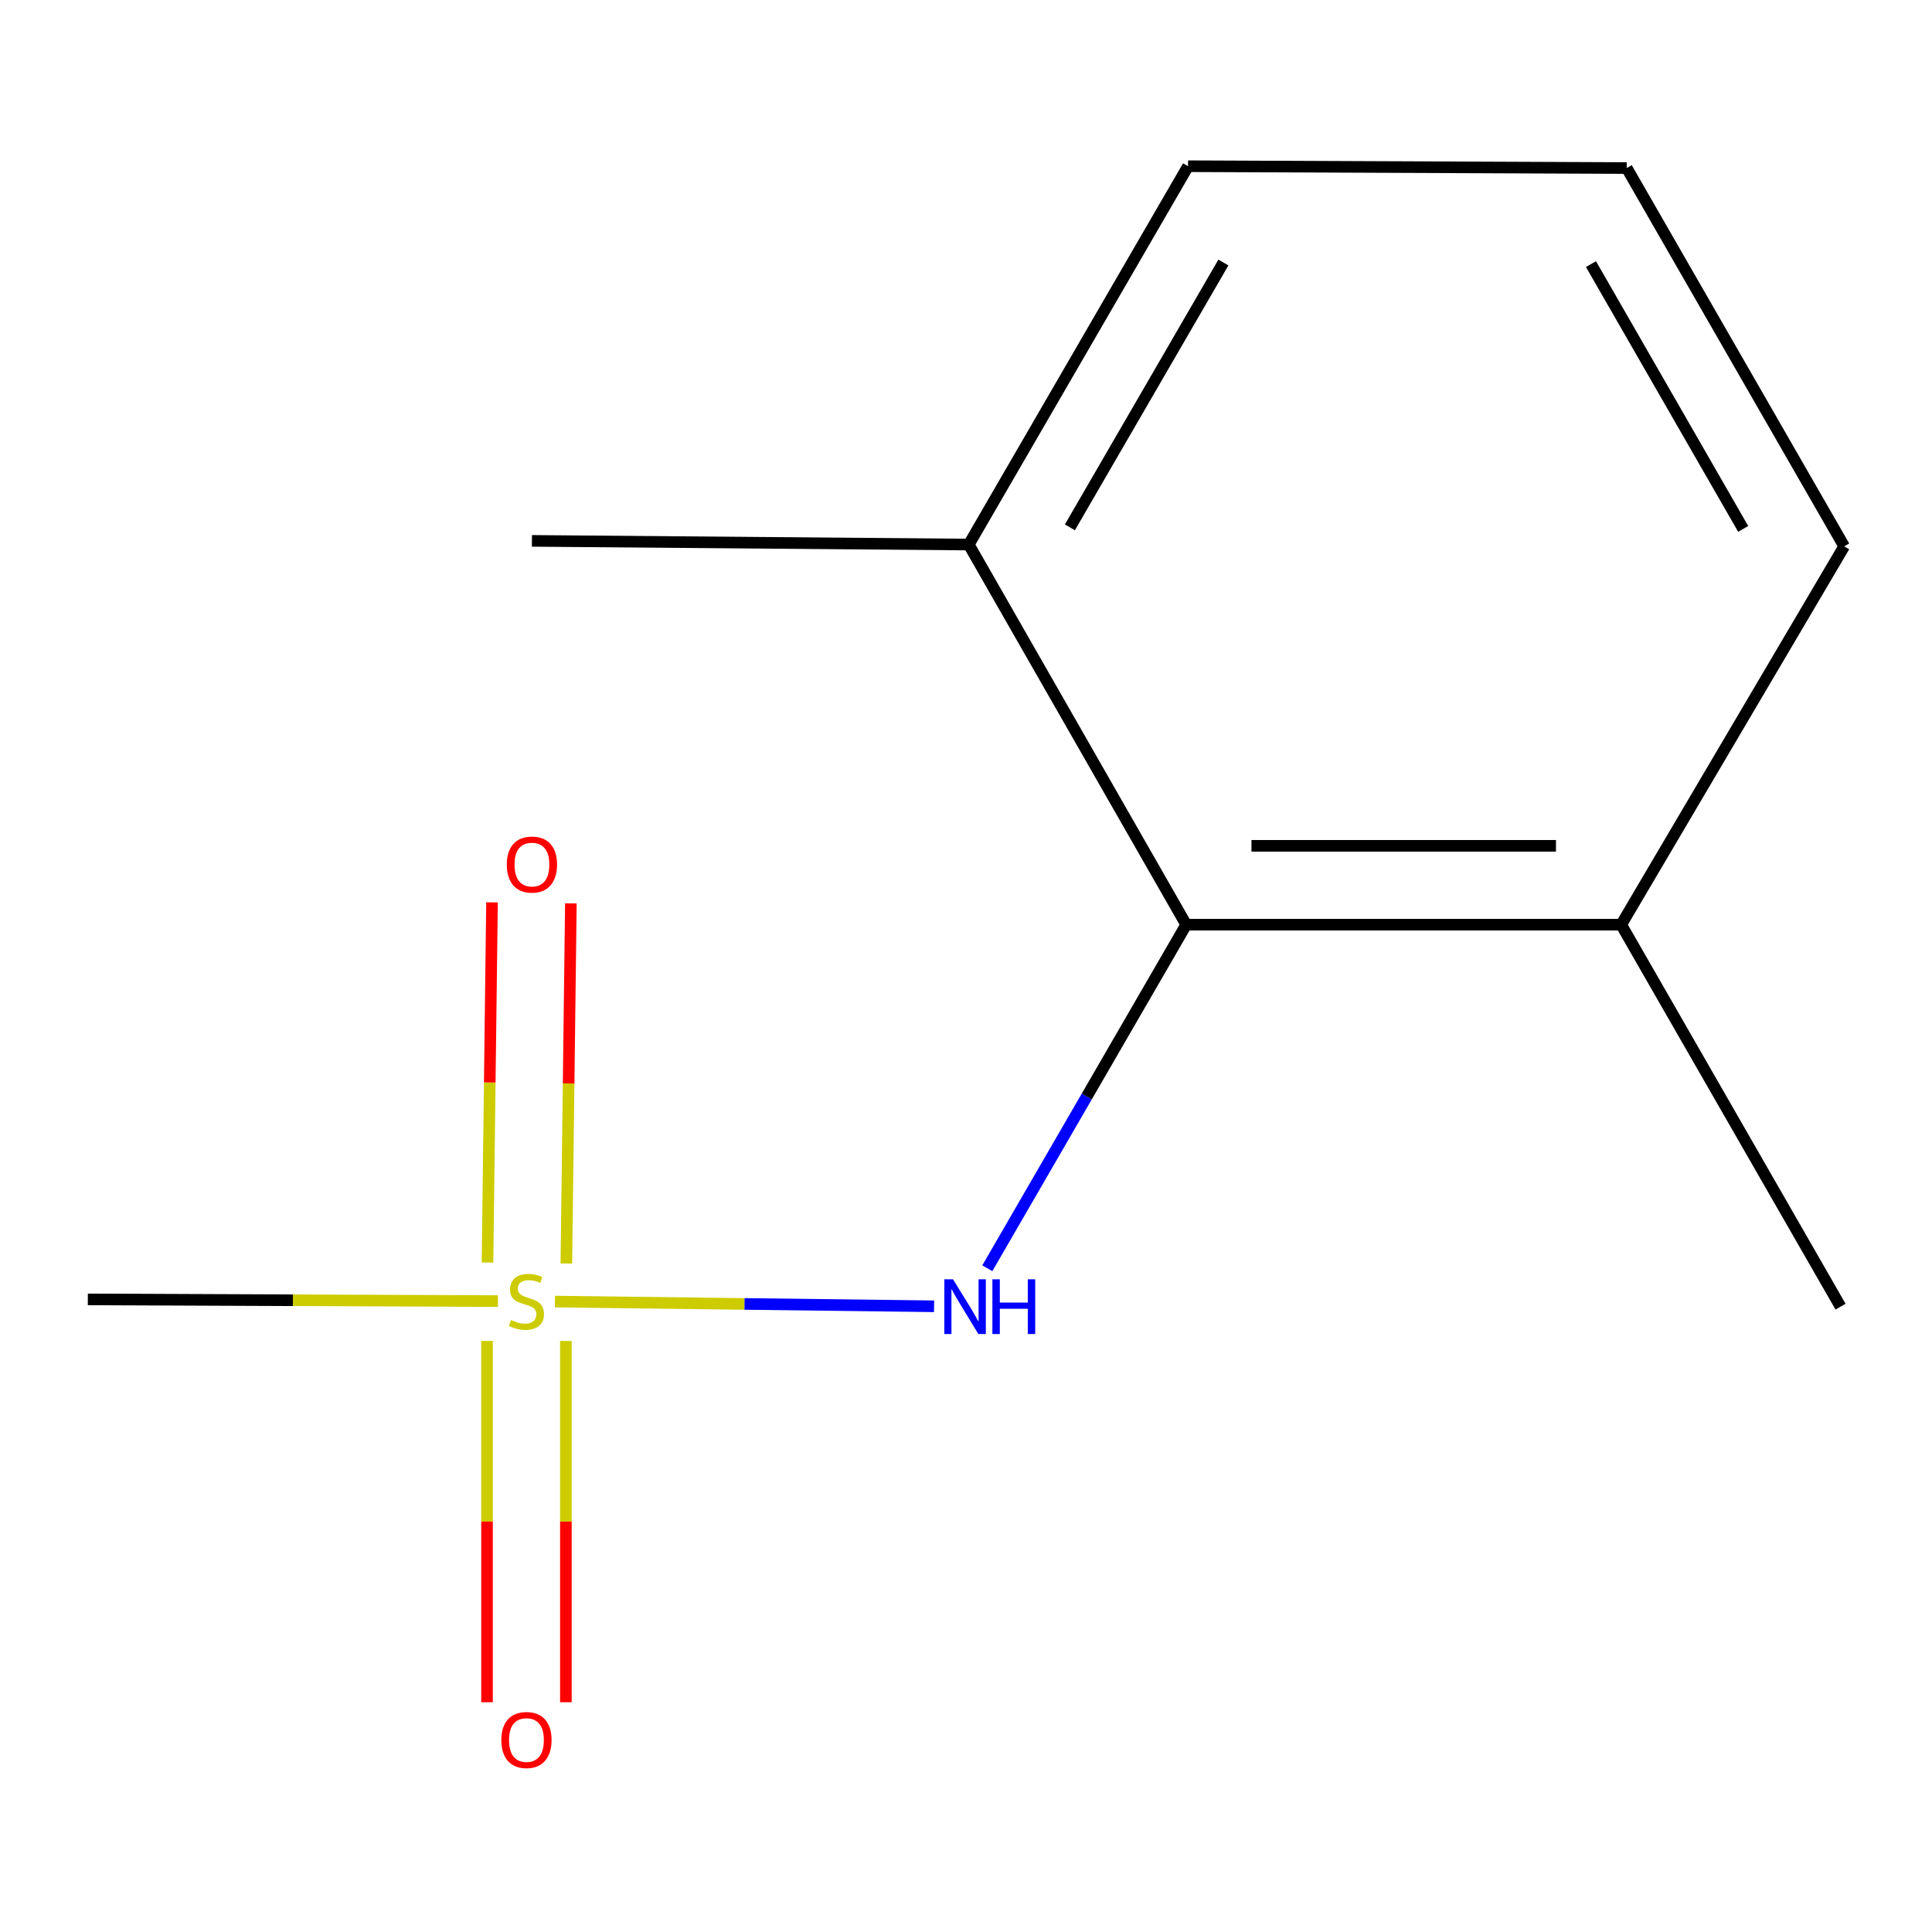 <?xml version='1.0' encoding='iso-8859-1'?>
<svg version='1.1' baseProfile='full'
              xmlns='http://www.w3.org/2000/svg'
                      xmlns:rdkit='http://www.rdkit.org/xml'
                      xmlns:xlink='http://www.w3.org/1999/xlink'
                  xml:space='preserve'
width='1000px' height='1000px' viewBox='0 0 1000 1000'>
<!-- END OF HEADER -->
<rect style='opacity:1.0;fill:#FFFFFF;stroke:none' width='1000' height='1000' x='0' y='0'> </rect>
<path class='bond-0' d='M 287.245,673.7 L 385.361,674.915' style='fill:none;fill-rule:evenodd;stroke:#CCCC00;stroke-width:6px;stroke-linecap:butt;stroke-linejoin:miter;stroke-opacity:1' />
<path class='bond-0' d='M 385.361,674.915 L 483.476,676.13' style='fill:none;fill-rule:evenodd;stroke:#0000FF;stroke-width:6px;stroke-linecap:butt;stroke-linejoin:miter;stroke-opacity:1' />
<path class='bond-2' d='M 252.078,694.073 L 252.078,787.571' style='fill:none;fill-rule:evenodd;stroke:#CCCC00;stroke-width:6px;stroke-linecap:butt;stroke-linejoin:miter;stroke-opacity:1' />
<path class='bond-2' d='M 252.078,787.571 L 252.078,881.07' style='fill:none;fill-rule:evenodd;stroke:#FF0000;stroke-width:6px;stroke-linecap:butt;stroke-linejoin:miter;stroke-opacity:1' />
<path class='bond-2' d='M 292.9,694.073 L 292.9,787.571' style='fill:none;fill-rule:evenodd;stroke:#CCCC00;stroke-width:6px;stroke-linecap:butt;stroke-linejoin:miter;stroke-opacity:1' />
<path class='bond-2' d='M 292.9,787.571 L 292.9,881.07' style='fill:none;fill-rule:evenodd;stroke:#FF0000;stroke-width:6px;stroke-linecap:butt;stroke-linejoin:miter;stroke-opacity:1' />
<path class='bond-3' d='M 293.146,654 L 294.315,560.793' style='fill:none;fill-rule:evenodd;stroke:#CCCC00;stroke-width:6px;stroke-linecap:butt;stroke-linejoin:miter;stroke-opacity:1' />
<path class='bond-3' d='M 294.315,560.793 L 295.483,467.587' style='fill:none;fill-rule:evenodd;stroke:#FF0000;stroke-width:6px;stroke-linecap:butt;stroke-linejoin:miter;stroke-opacity:1' />
<path class='bond-3' d='M 252.328,653.488 L 253.497,560.282' style='fill:none;fill-rule:evenodd;stroke:#CCCC00;stroke-width:6px;stroke-linecap:butt;stroke-linejoin:miter;stroke-opacity:1' />
<path class='bond-3' d='M 253.497,560.282 L 254.665,467.075' style='fill:none;fill-rule:evenodd;stroke:#FF0000;stroke-width:6px;stroke-linecap:butt;stroke-linejoin:miter;stroke-opacity:1' />
<path class='bond-6' d='M 257.733,673.455 L 151.594,673.01' style='fill:none;fill-rule:evenodd;stroke:#CCCC00;stroke-width:6px;stroke-linecap:butt;stroke-linejoin:miter;stroke-opacity:1' />
<path class='bond-6' d='M 151.594,673.01 L 45.455,672.565' style='fill:none;fill-rule:evenodd;stroke:#000000;stroke-width:6px;stroke-linecap:butt;stroke-linejoin:miter;stroke-opacity:1' />
<path class='bond-1' d='M 511.028,656.458 L 562.505,567.538' style='fill:none;fill-rule:evenodd;stroke:#0000FF;stroke-width:6px;stroke-linecap:butt;stroke-linejoin:miter;stroke-opacity:1' />
<path class='bond-1' d='M 562.505,567.538 L 613.982,478.618' style='fill:none;fill-rule:evenodd;stroke:#000000;stroke-width:6px;stroke-linecap:butt;stroke-linejoin:miter;stroke-opacity:1' />
<path class='bond-4' d='M 613.982,478.618 L 839.134,478.618' style='fill:none;fill-rule:evenodd;stroke:#000000;stroke-width:6px;stroke-linecap:butt;stroke-linejoin:miter;stroke-opacity:1' />
<path class='bond-4' d='M 647.755,437.797 L 805.362,437.797' style='fill:none;fill-rule:evenodd;stroke:#000000;stroke-width:6px;stroke-linecap:butt;stroke-linejoin:miter;stroke-opacity:1' />
<path class='bond-5' d='M 613.982,478.618 L 501.429,281.859' style='fill:none;fill-rule:evenodd;stroke:#000000;stroke-width:6px;stroke-linecap:butt;stroke-linejoin:miter;stroke-opacity:1' />
<path class='bond-8' d='M 839.134,478.618 L 954.545,282.789' style='fill:none;fill-rule:evenodd;stroke:#000000;stroke-width:6px;stroke-linecap:butt;stroke-linejoin:miter;stroke-opacity:1' />
<path class='bond-11' d='M 839.134,478.618 L 952.663,676.329' style='fill:none;fill-rule:evenodd;stroke:#000000;stroke-width:6px;stroke-linecap:butt;stroke-linejoin:miter;stroke-opacity:1' />
<path class='bond-9' d='M 501.429,281.859 L 614.935,86.03' style='fill:none;fill-rule:evenodd;stroke:#000000;stroke-width:6px;stroke-linecap:butt;stroke-linejoin:miter;stroke-opacity:1' />
<path class='bond-9' d='M 553.772,272.955 L 633.226,135.875' style='fill:none;fill-rule:evenodd;stroke:#000000;stroke-width:6px;stroke-linecap:butt;stroke-linejoin:miter;stroke-opacity:1' />
<path class='bond-10' d='M 501.429,281.859 L 275.324,279.954' style='fill:none;fill-rule:evenodd;stroke:#000000;stroke-width:6px;stroke-linecap:butt;stroke-linejoin:miter;stroke-opacity:1' />
<path class='bond-7' d='M 841.992,86.983 L 614.935,86.03' style='fill:none;fill-rule:evenodd;stroke:#000000;stroke-width:6px;stroke-linecap:butt;stroke-linejoin:miter;stroke-opacity:1' />
<path class='bond-12' d='M 841.992,86.983 L 954.545,282.789' style='fill:none;fill-rule:evenodd;stroke:#000000;stroke-width:6px;stroke-linecap:butt;stroke-linejoin:miter;stroke-opacity:1' />
<path class='bond-12' d='M 823.484,136.697 L 902.271,273.761' style='fill:none;fill-rule:evenodd;stroke:#000000;stroke-width:6px;stroke-linecap:butt;stroke-linejoin:miter;stroke-opacity:1' />
<path  class='atom-0' d='M 264.489 683.237
Q 264.809 683.357, 266.129 683.917
Q 267.449 684.477, 268.889 684.837
Q 270.369 685.157, 271.809 685.157
Q 274.489 685.157, 276.049 683.877
Q 277.609 682.557, 277.609 680.277
Q 277.609 678.717, 276.809 677.757
Q 276.049 676.797, 274.849 676.277
Q 273.649 675.757, 271.649 675.157
Q 269.129 674.397, 267.609 673.677
Q 266.129 672.957, 265.049 671.437
Q 264.009 669.917, 264.009 667.357
Q 264.009 663.797, 266.409 661.597
Q 268.849 659.397, 273.649 659.397
Q 276.929 659.397, 280.649 660.957
L 279.729 664.037
Q 276.329 662.637, 273.769 662.637
Q 271.009 662.637, 269.489 663.797
Q 267.969 664.917, 268.009 666.877
Q 268.009 668.397, 268.769 669.317
Q 269.569 670.237, 270.689 670.757
Q 271.849 671.277, 273.769 671.877
Q 276.329 672.677, 277.849 673.477
Q 279.369 674.277, 280.449 675.917
Q 281.569 677.517, 281.569 680.277
Q 281.569 684.197, 278.929 686.317
Q 276.329 688.397, 271.969 688.397
Q 269.449 688.397, 267.529 687.837
Q 265.649 687.317, 263.409 686.397
L 264.489 683.237
' fill='#CCCC00'/>
<path  class='atom-1' d='M 493.264 662.169
L 502.544 677.169
Q 503.464 678.649, 504.944 681.329
Q 506.424 684.009, 506.504 684.169
L 506.504 662.169
L 510.264 662.169
L 510.264 690.489
L 506.384 690.489
L 496.424 674.089
Q 495.264 672.169, 494.024 669.969
Q 492.824 667.769, 492.464 667.089
L 492.464 690.489
L 488.784 690.489
L 488.784 662.169
L 493.264 662.169
' fill='#0000FF'/>
<path  class='atom-1' d='M 513.664 662.169
L 517.504 662.169
L 517.504 674.209
L 531.984 674.209
L 531.984 662.169
L 535.824 662.169
L 535.824 690.489
L 531.984 690.489
L 531.984 677.409
L 517.504 677.409
L 517.504 690.489
L 513.664 690.489
L 513.664 662.169
' fill='#0000FF'/>
<path  class='atom-3' d='M 259.489 900.632
Q 259.489 893.832, 262.849 890.032
Q 266.209 886.232, 272.489 886.232
Q 278.769 886.232, 282.129 890.032
Q 285.489 893.832, 285.489 900.632
Q 285.489 907.512, 282.089 911.432
Q 278.689 915.312, 272.489 915.312
Q 266.249 915.312, 262.849 911.432
Q 259.489 907.552, 259.489 900.632
M 272.489 912.112
Q 276.809 912.112, 279.129 909.232
Q 281.489 906.312, 281.489 900.632
Q 281.489 895.072, 279.129 892.272
Q 276.809 889.432, 272.489 889.432
Q 268.169 889.432, 265.809 892.232
Q 263.489 895.032, 263.489 900.632
Q 263.489 906.352, 265.809 909.232
Q 268.169 912.112, 272.489 912.112
' fill='#FF0000'/>
<path  class='atom-4' d='M 262.324 447.492
Q 262.324 440.692, 265.684 436.892
Q 269.044 433.092, 275.324 433.092
Q 281.604 433.092, 284.964 436.892
Q 288.324 440.692, 288.324 447.492
Q 288.324 454.372, 284.924 458.292
Q 281.524 462.172, 275.324 462.172
Q 269.084 462.172, 265.684 458.292
Q 262.324 454.412, 262.324 447.492
M 275.324 458.972
Q 279.644 458.972, 281.964 456.092
Q 284.324 453.172, 284.324 447.492
Q 284.324 441.932, 281.964 439.132
Q 279.644 436.292, 275.324 436.292
Q 271.004 436.292, 268.644 439.092
Q 266.324 441.892, 266.324 447.492
Q 266.324 453.212, 268.644 456.092
Q 271.004 458.972, 275.324 458.972
' fill='#FF0000'/>
</svg>
